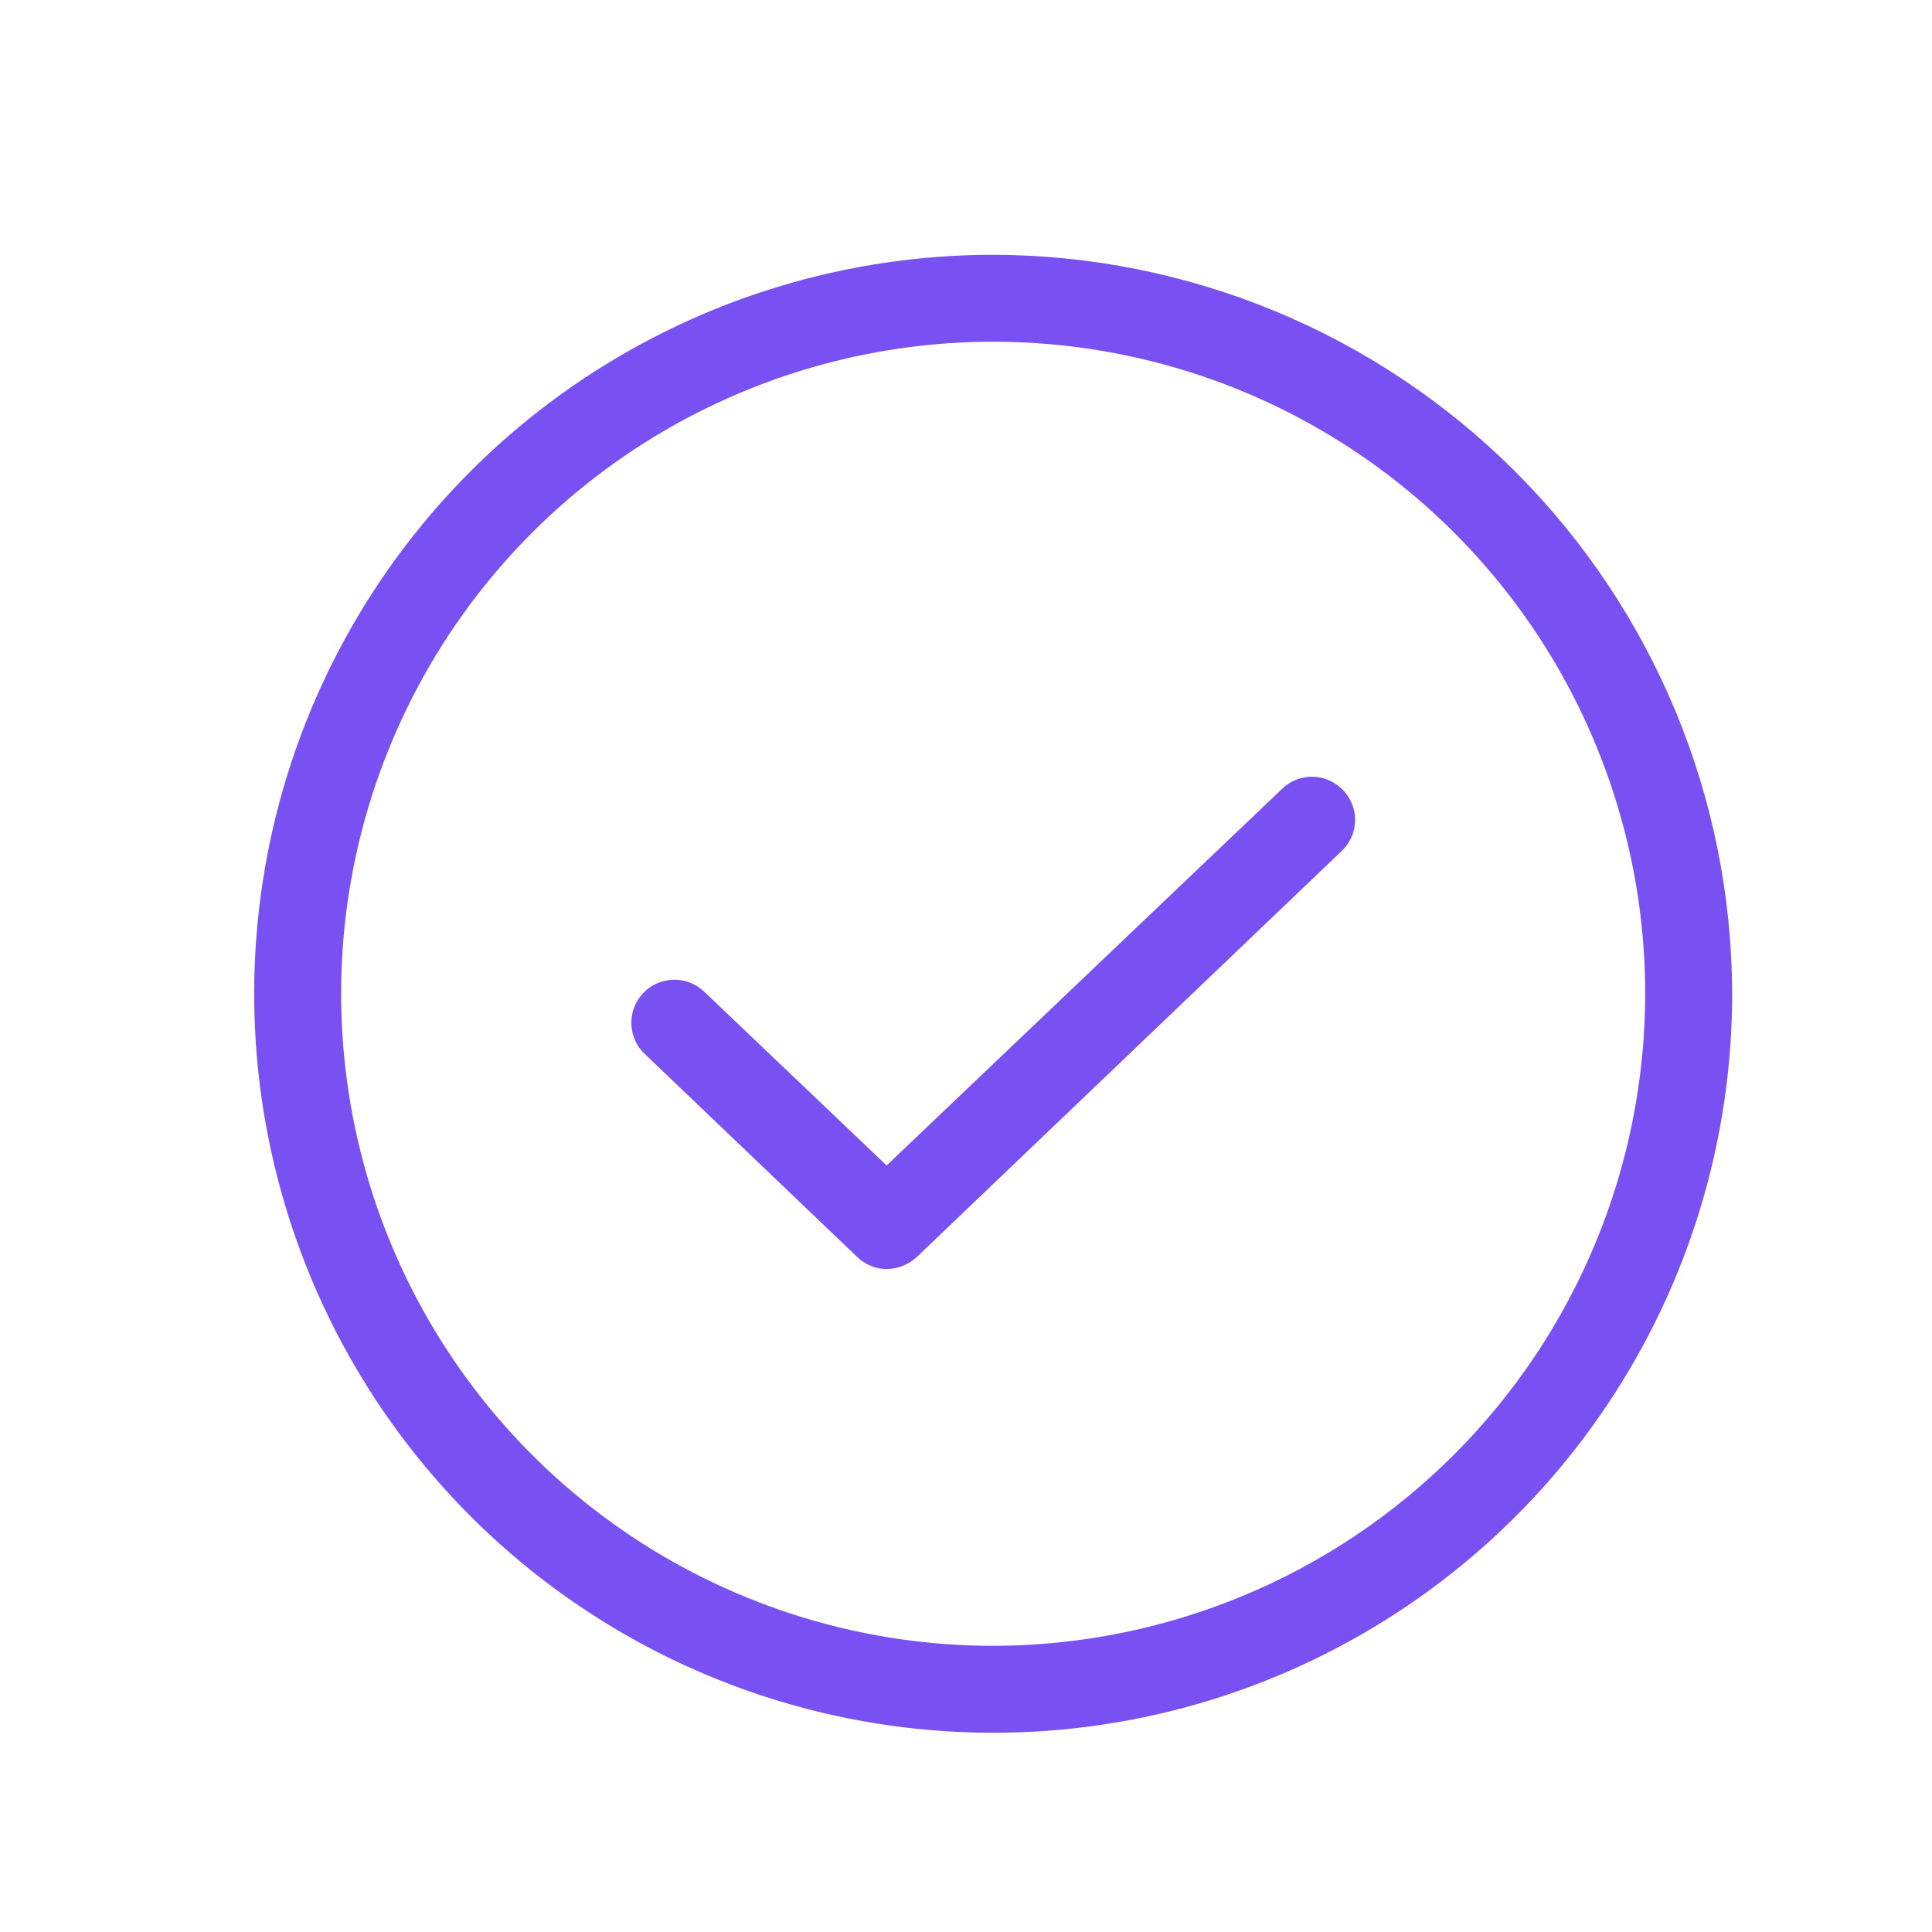 <svg width="25" height="25" viewBox="0 0 25 25" fill="none" xmlns="http://www.w3.org/2000/svg">
<path d="M17.38 10.225C17.431 10.278 17.471 10.34 17.497 10.408C17.524 10.476 17.537 10.549 17.535 10.623C17.533 10.696 17.517 10.768 17.487 10.835C17.457 10.902 17.414 10.962 17.361 11.012L11.867 16.262C11.76 16.363 11.62 16.419 11.473 16.422C11.33 16.42 11.192 16.363 11.089 16.262L8.342 13.637C8.235 13.536 8.173 13.395 8.17 13.248C8.166 13.1 8.222 12.957 8.323 12.85C8.425 12.743 8.566 12.681 8.713 12.678C8.861 12.674 9.004 12.729 9.111 12.831L11.473 15.081L16.592 10.206C16.645 10.155 16.707 10.115 16.775 10.089C16.844 10.062 16.917 10.049 16.99 10.051C17.063 10.053 17.135 10.069 17.202 10.099C17.269 10.129 17.329 10.172 17.38 10.225ZM22.414 12.859C22.414 14.751 21.853 16.599 20.802 18.172C19.752 19.745 18.258 20.97 16.511 21.694C14.764 22.418 12.841 22.607 10.986 22.238C9.131 21.869 7.427 20.958 6.09 19.621C4.753 18.284 3.842 16.58 3.473 14.725C3.104 12.87 3.293 10.947 4.017 9.2C4.741 7.453 5.966 5.959 7.539 4.908C9.111 3.858 10.96 3.297 12.852 3.297C15.386 3.302 17.816 4.311 19.608 6.103C21.4 7.895 22.409 10.325 22.414 12.859ZM21.289 12.859C21.289 11.191 20.794 9.559 19.867 8.172C18.94 6.784 17.622 5.703 16.081 5.064C14.539 4.426 12.842 4.258 11.206 4.584C9.569 4.91 8.065 5.713 6.885 6.893C5.705 8.073 4.902 9.577 4.576 11.213C4.251 12.85 4.418 14.546 5.056 16.088C5.695 17.63 6.776 18.948 8.164 19.875C9.551 20.802 11.183 21.297 12.852 21.297C15.089 21.294 17.233 20.405 18.815 18.823C20.397 17.241 21.287 15.096 21.289 12.859Z" fill="#7950F2"/>
</svg>
